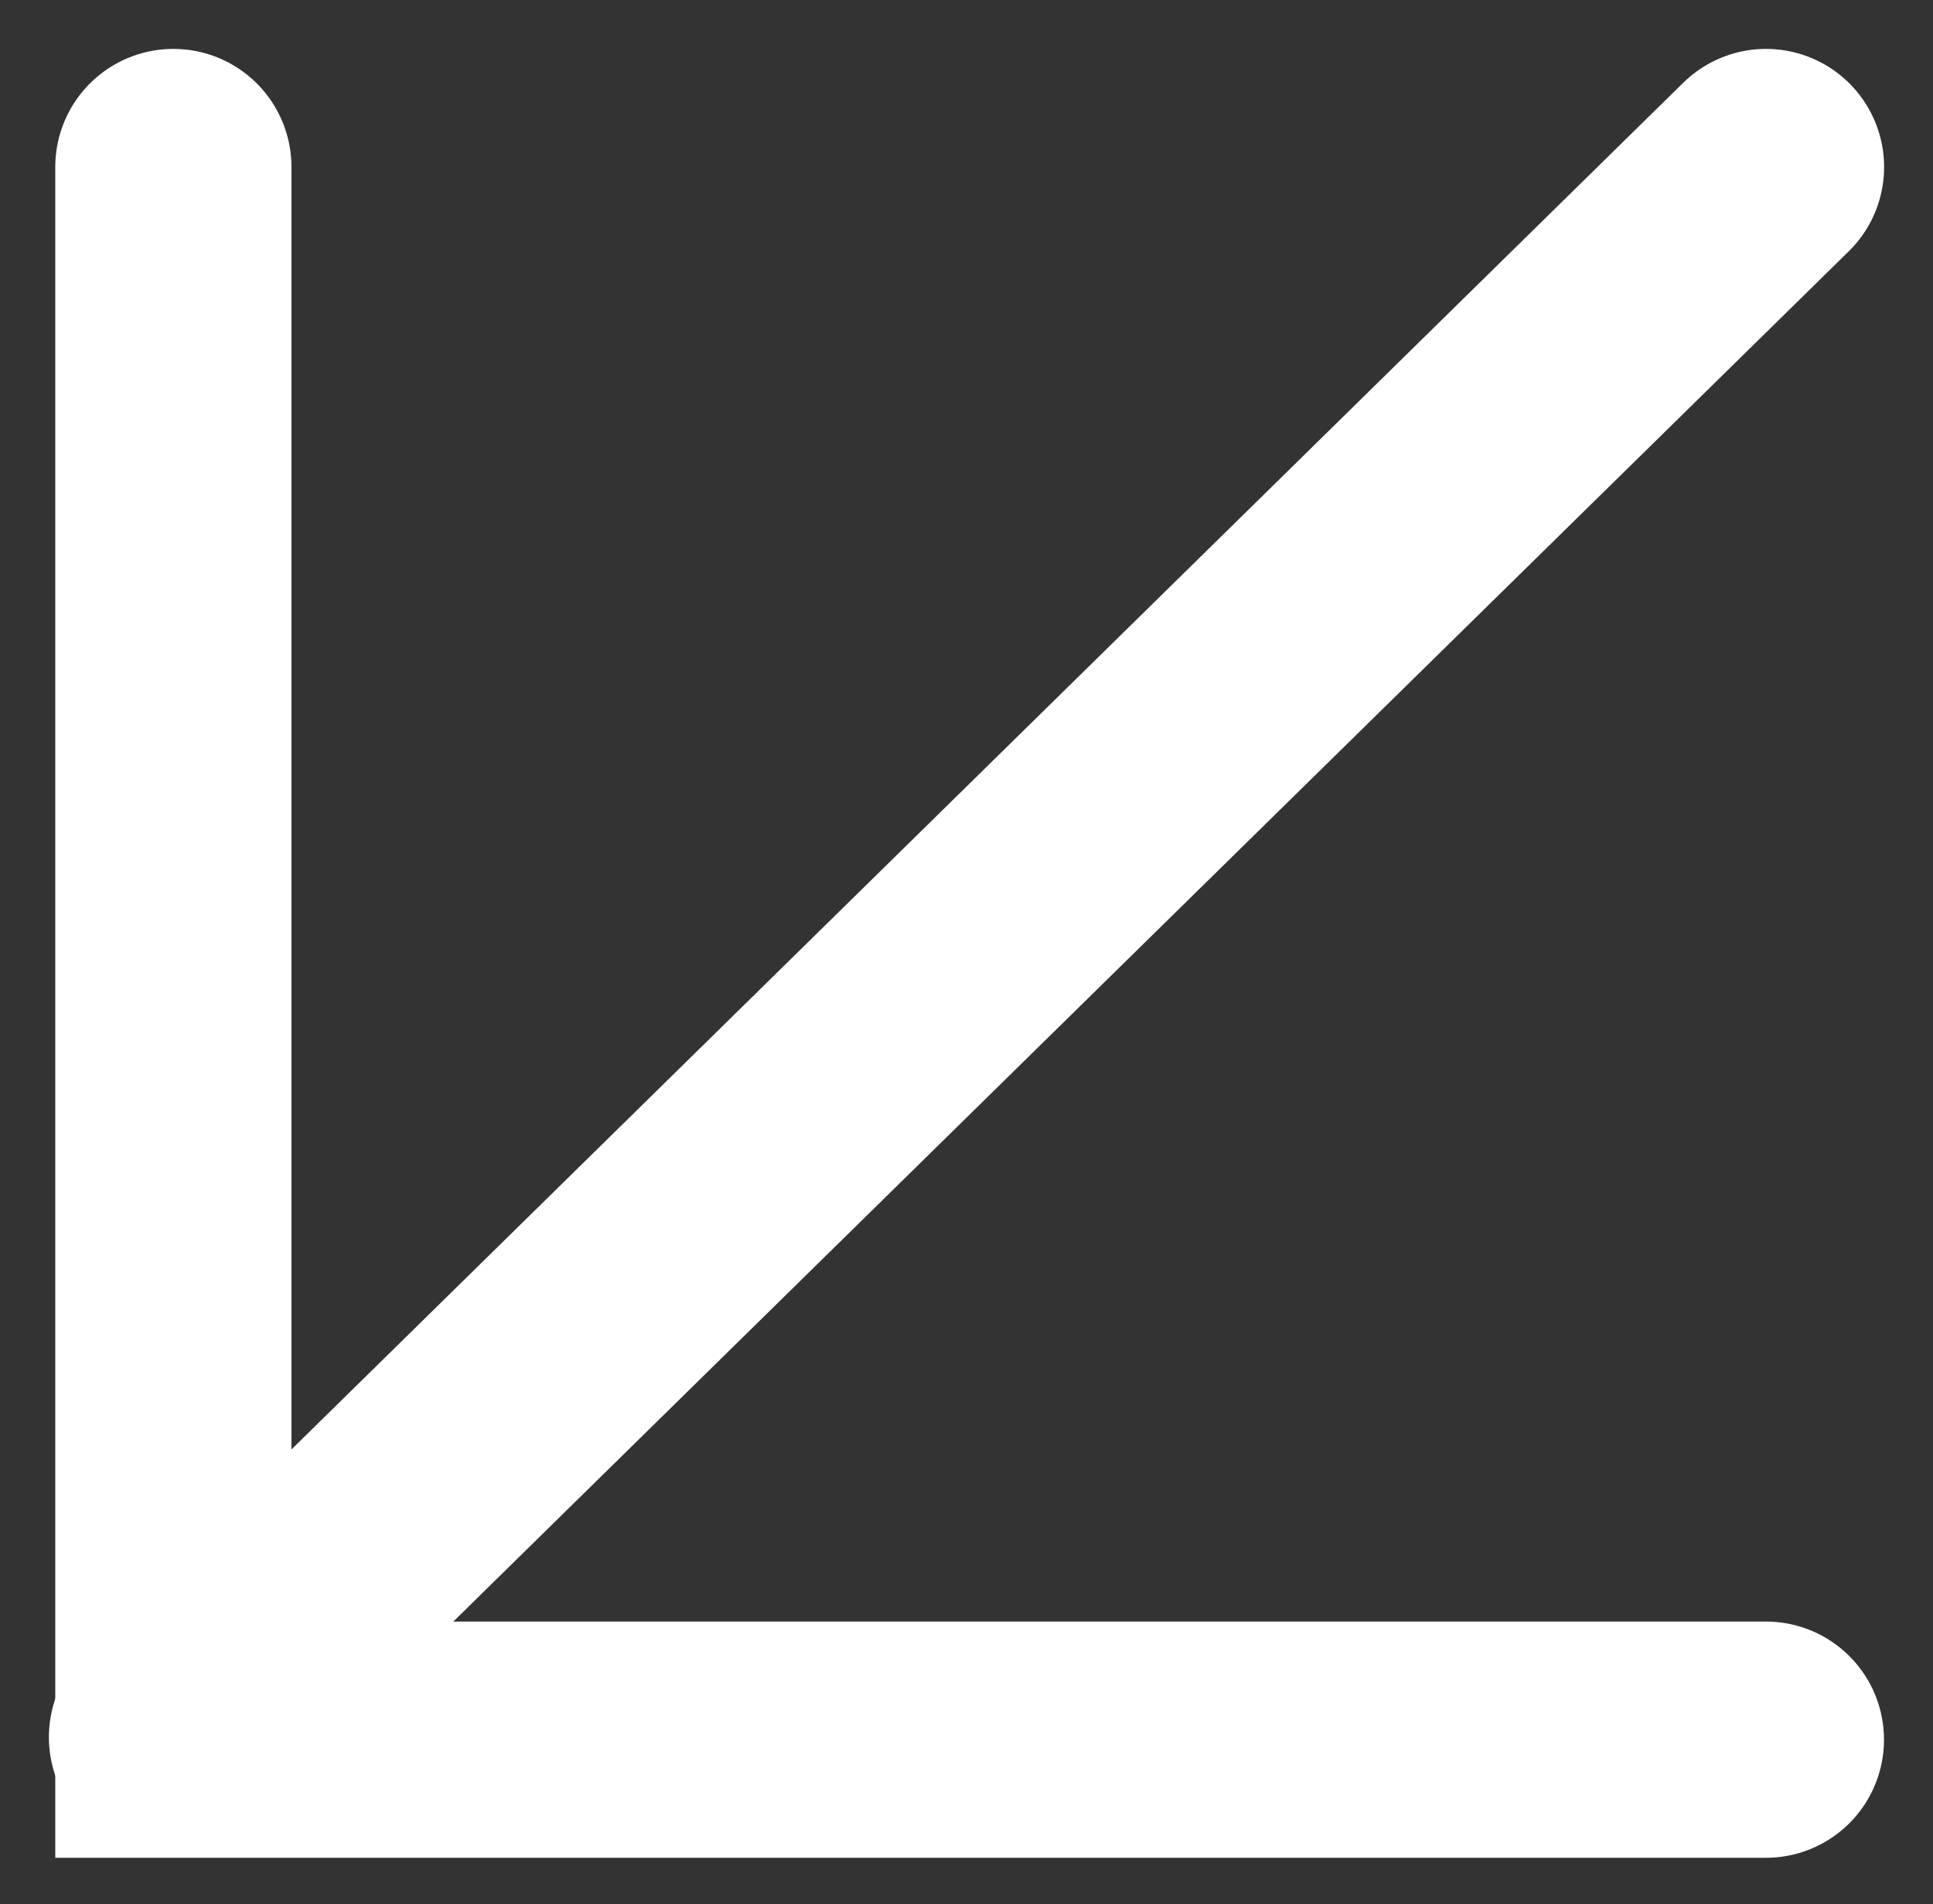 <svg xmlns="http://www.w3.org/2000/svg" width="16.368" height="16.121" viewBox="0 0 16.368 16.121">
  <rect x="0" y="0" width="16.368" height="16.121" fill="#333333" stroke="none"/>
  <g id="Group_501" data-name="Group 501" transform="translate(1.414 1.414)">
    <g id="Group_2" data-name="Group 2">
      <path id="Path_3" data-name="Path 3" d="M682.485,1184.314H669V1171" transform="translate(-668.946 -1171)" fill="none" stroke="#fff" stroke-linecap="round" stroke-width="2"/>
      <path id="Path_4" data-name="Path 4" d="M326.54,167.544,313,180.837" transform="translate(-313 -167.544)" fill="none" stroke="#fff" stroke-linecap="round" stroke-width="2"/>
    </g>
  </g>
</svg>
